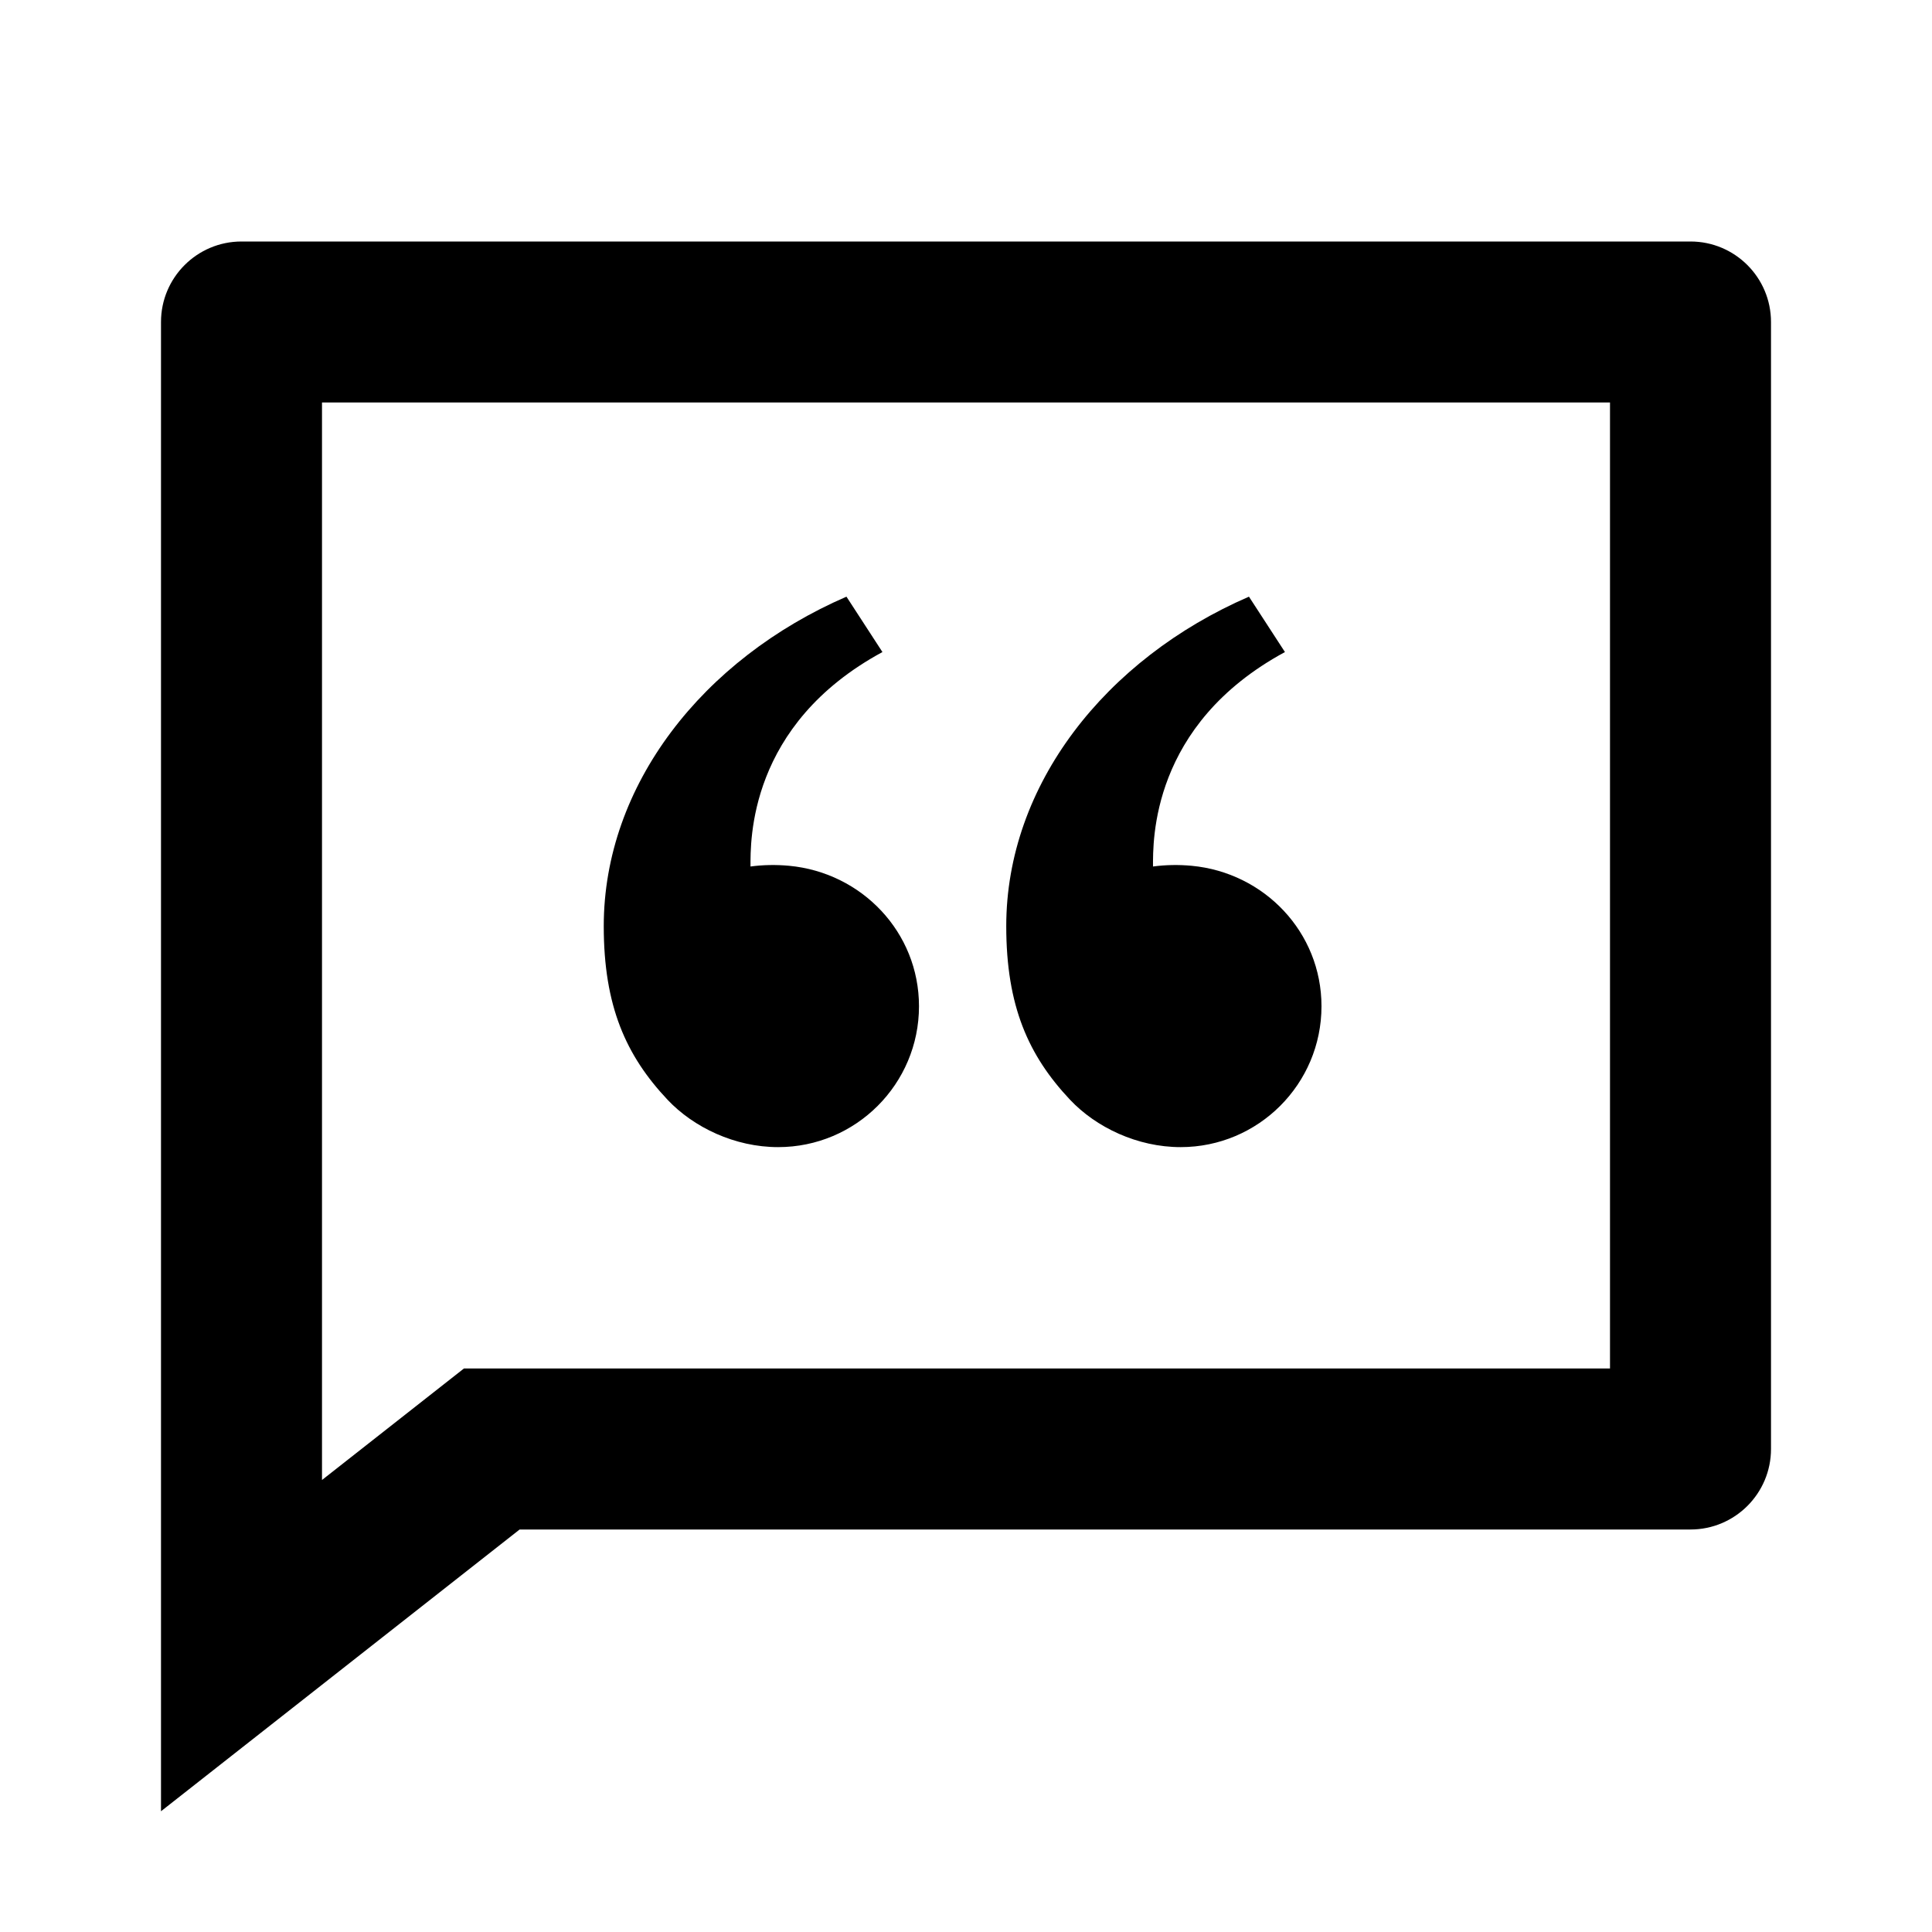 <svg viewBox="0 0 24 24" fill="currentColor" xmlns="http://www.w3.org/2000/svg"><path d="M21 3C21.552 3 22 3.448 22 4V18C22 18.552 21.552 19 21 19H6.455L2 22.5V4C2 3.448 2.448 3 3 3H21ZM20 5H4V18.385L5.763 17H20V5ZM10.515 7.412L10.962 8.1C9.294 9.003 9.323 10.452 9.323 10.764C9.478 10.743 9.641 10.74 9.802 10.755C10.704 10.839 11.416 11.579 11.416 12.5C11.416 13.466 10.632 14.25 9.666 14.25C9.129 14.25 8.616 14.005 8.292 13.661C7.777 13.114 7.5 12.5 7.5 11.505C7.5 9.755 8.728 8.187 10.515 7.412ZM15.515 7.412L15.962 8.1C14.294 9.003 14.323 10.452 14.323 10.764C14.478 10.743 14.641 10.74 14.802 10.755C15.704 10.839 16.416 11.579 16.416 12.5C16.416 13.466 15.632 14.25 14.666 14.25C14.129 14.25 13.616 14.005 13.292 13.661C12.777 13.114 12.5 12.5 12.5 11.505C12.5 9.755 13.728 8.187 15.515 7.412Z"/></svg>